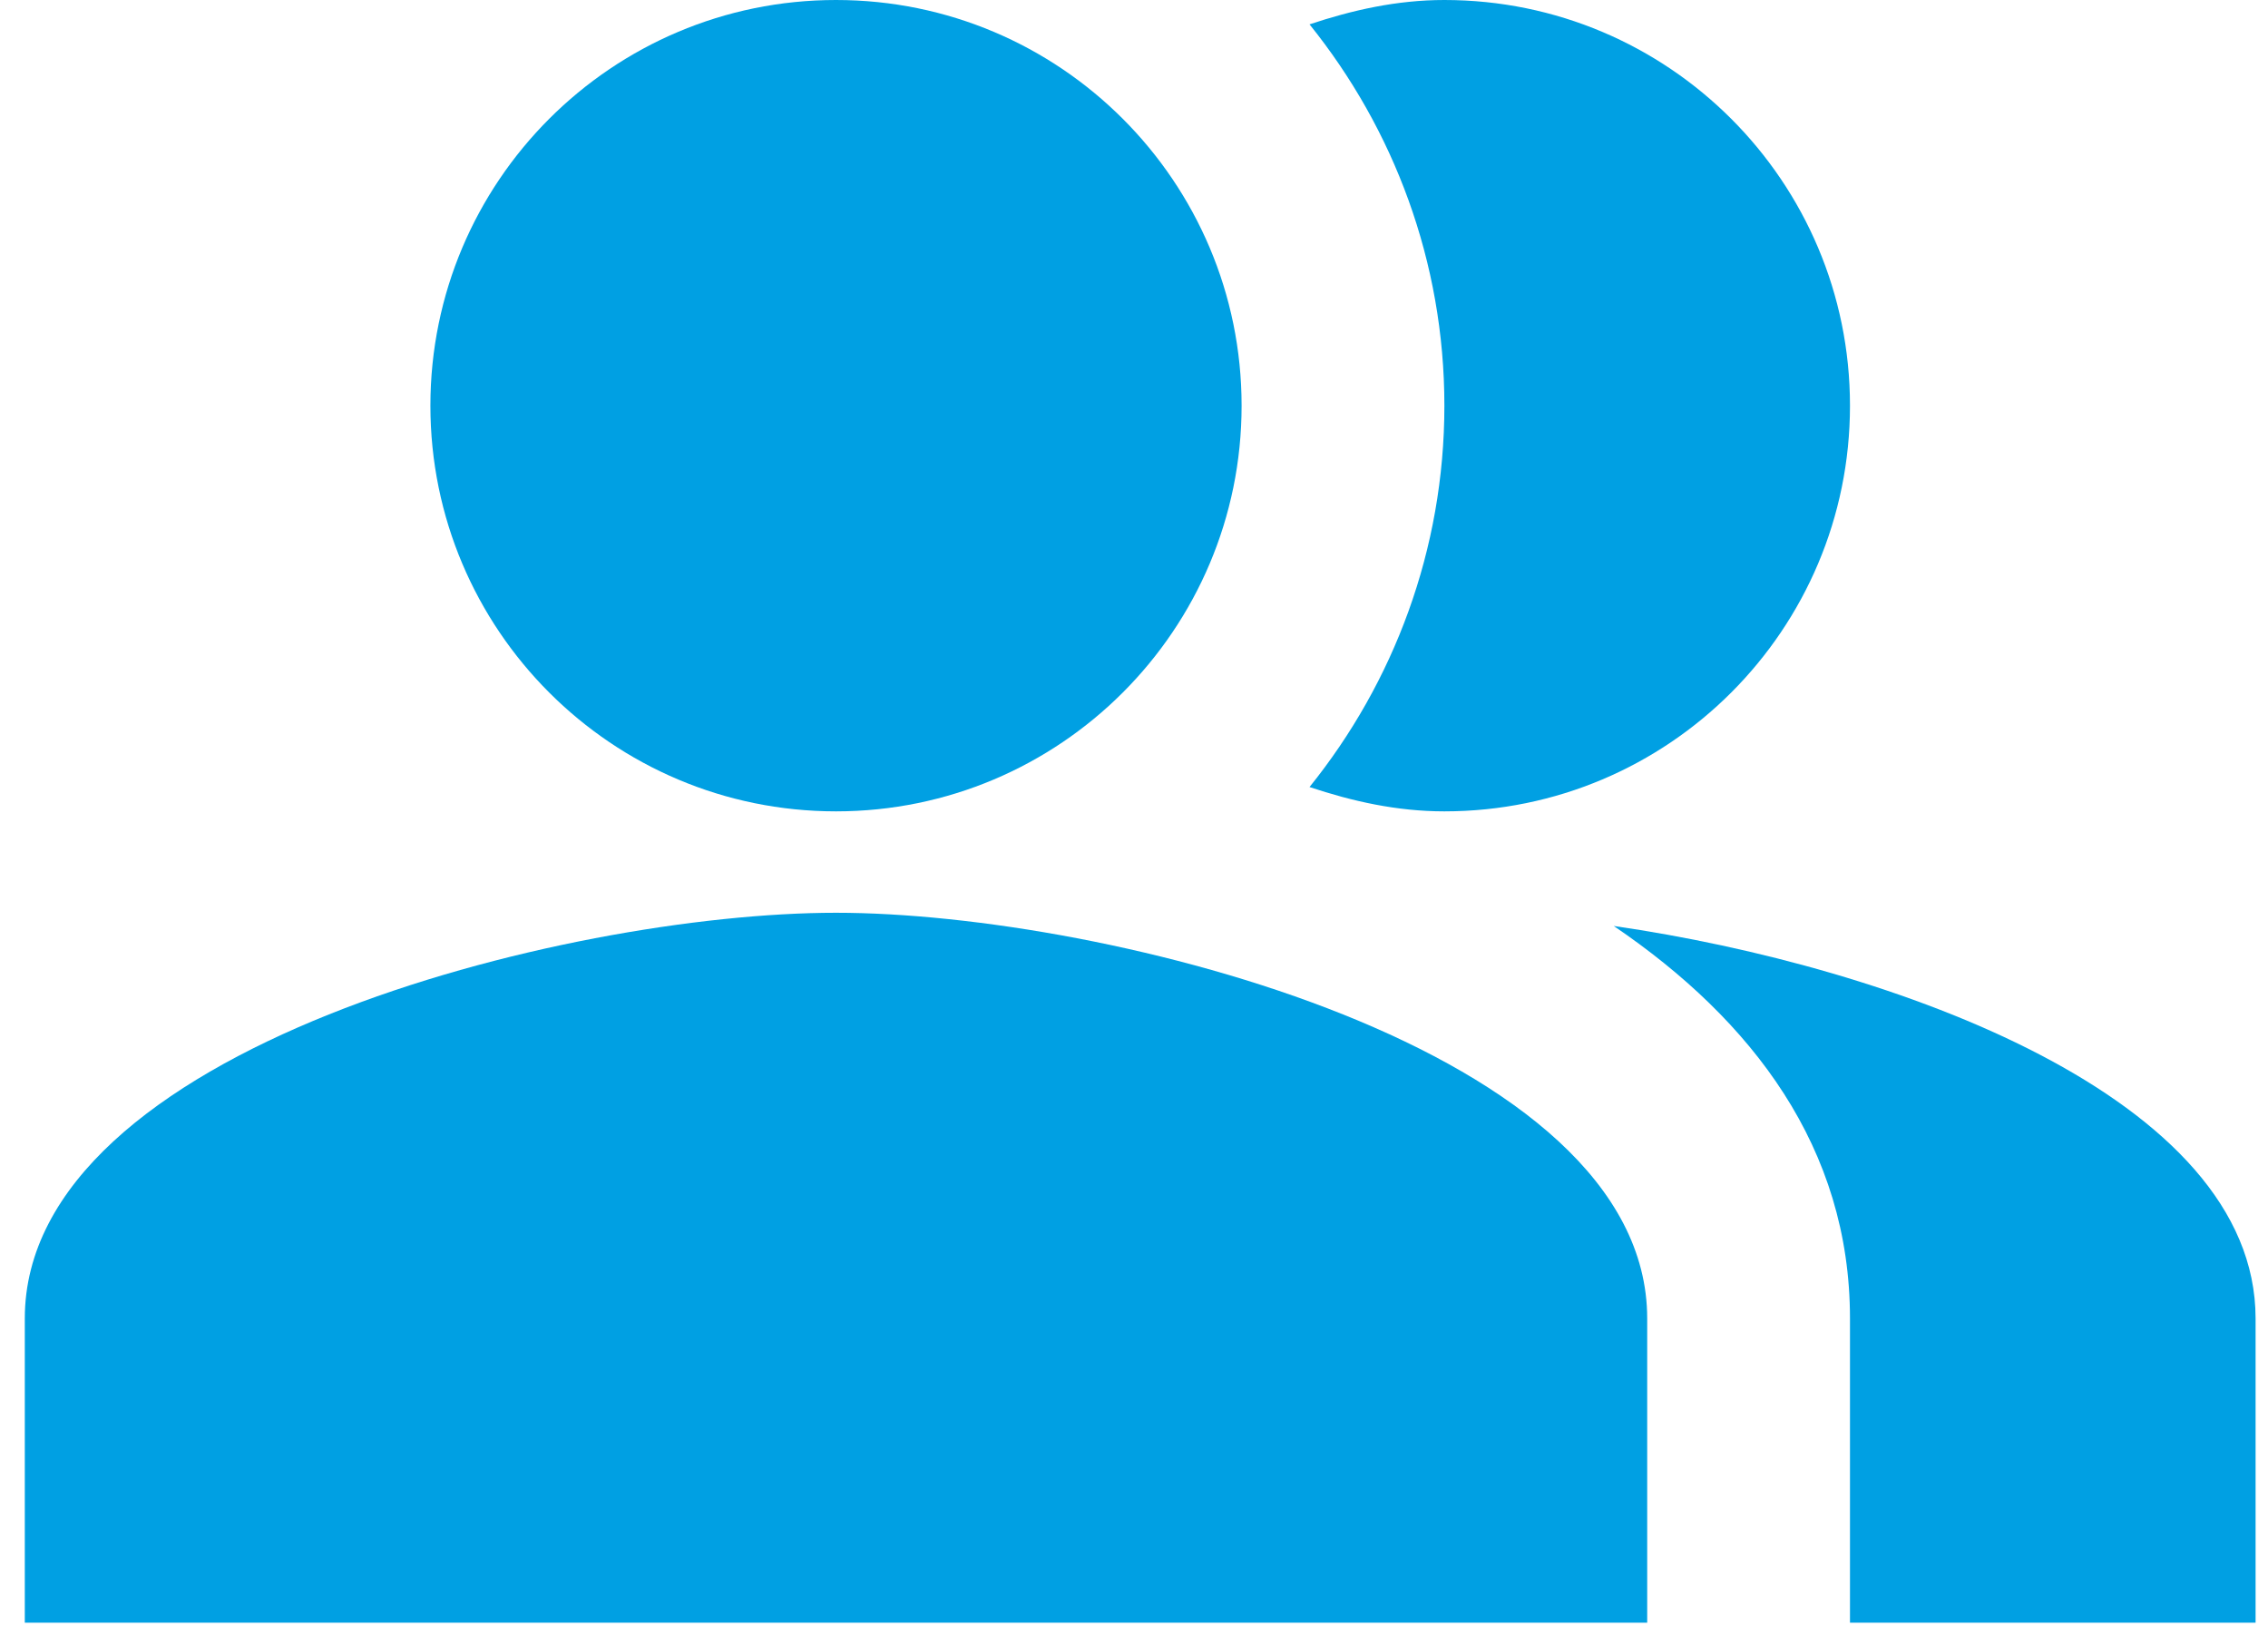 <svg width="61" height="44" viewBox="0 0 61 44" fill="none" xmlns="http://www.w3.org/2000/svg">
<g id="Frame 427320793">
<g id="Group">
<g id="Group_2">
<path id="Vector" fill-rule="evenodd" clip-rule="evenodd" d="M43.403 24.9C47.139 27.436 49.757 30.873 49.757 35.455V43.636H60.666V35.455C60.666 29.509 50.93 25.991 43.403 24.9Z" fill="#00A0E3"/>
</g>
<g id="Group_3">
<path id="Vector_2" d="M22.485 21.818C28.51 21.818 33.394 16.934 33.394 10.909C33.394 4.884 28.51 0 22.485 0C16.46 0 11.576 4.884 11.576 10.909C11.576 16.934 16.46 21.818 22.485 21.818Z" fill="#00A0E3"/>
</g>
<g id="Group_4">
<path id="Vector_3" fill-rule="evenodd" clip-rule="evenodd" d="M38.848 21.818C44.875 21.818 49.757 16.936 49.757 10.909C49.757 4.882 44.875 0 38.848 0C37.566 0 36.366 0.273 35.221 0.655C37.484 3.464 38.848 7.036 38.848 10.909C38.848 14.782 37.484 18.355 35.221 21.164C36.366 21.546 37.566 21.818 38.848 21.818Z" fill="#00A0E3"/>
</g>
<g id="Group_5">
<path id="Vector_4" fill-rule="evenodd" clip-rule="evenodd" d="M22.485 24.545C15.203 24.545 0.667 28.2 0.667 35.455V43.636H44.303V35.455C44.303 28.2 29.767 24.545 22.485 24.545Z" fill="#00A0E3"/>
</g>
</g>
</g>
</svg>
